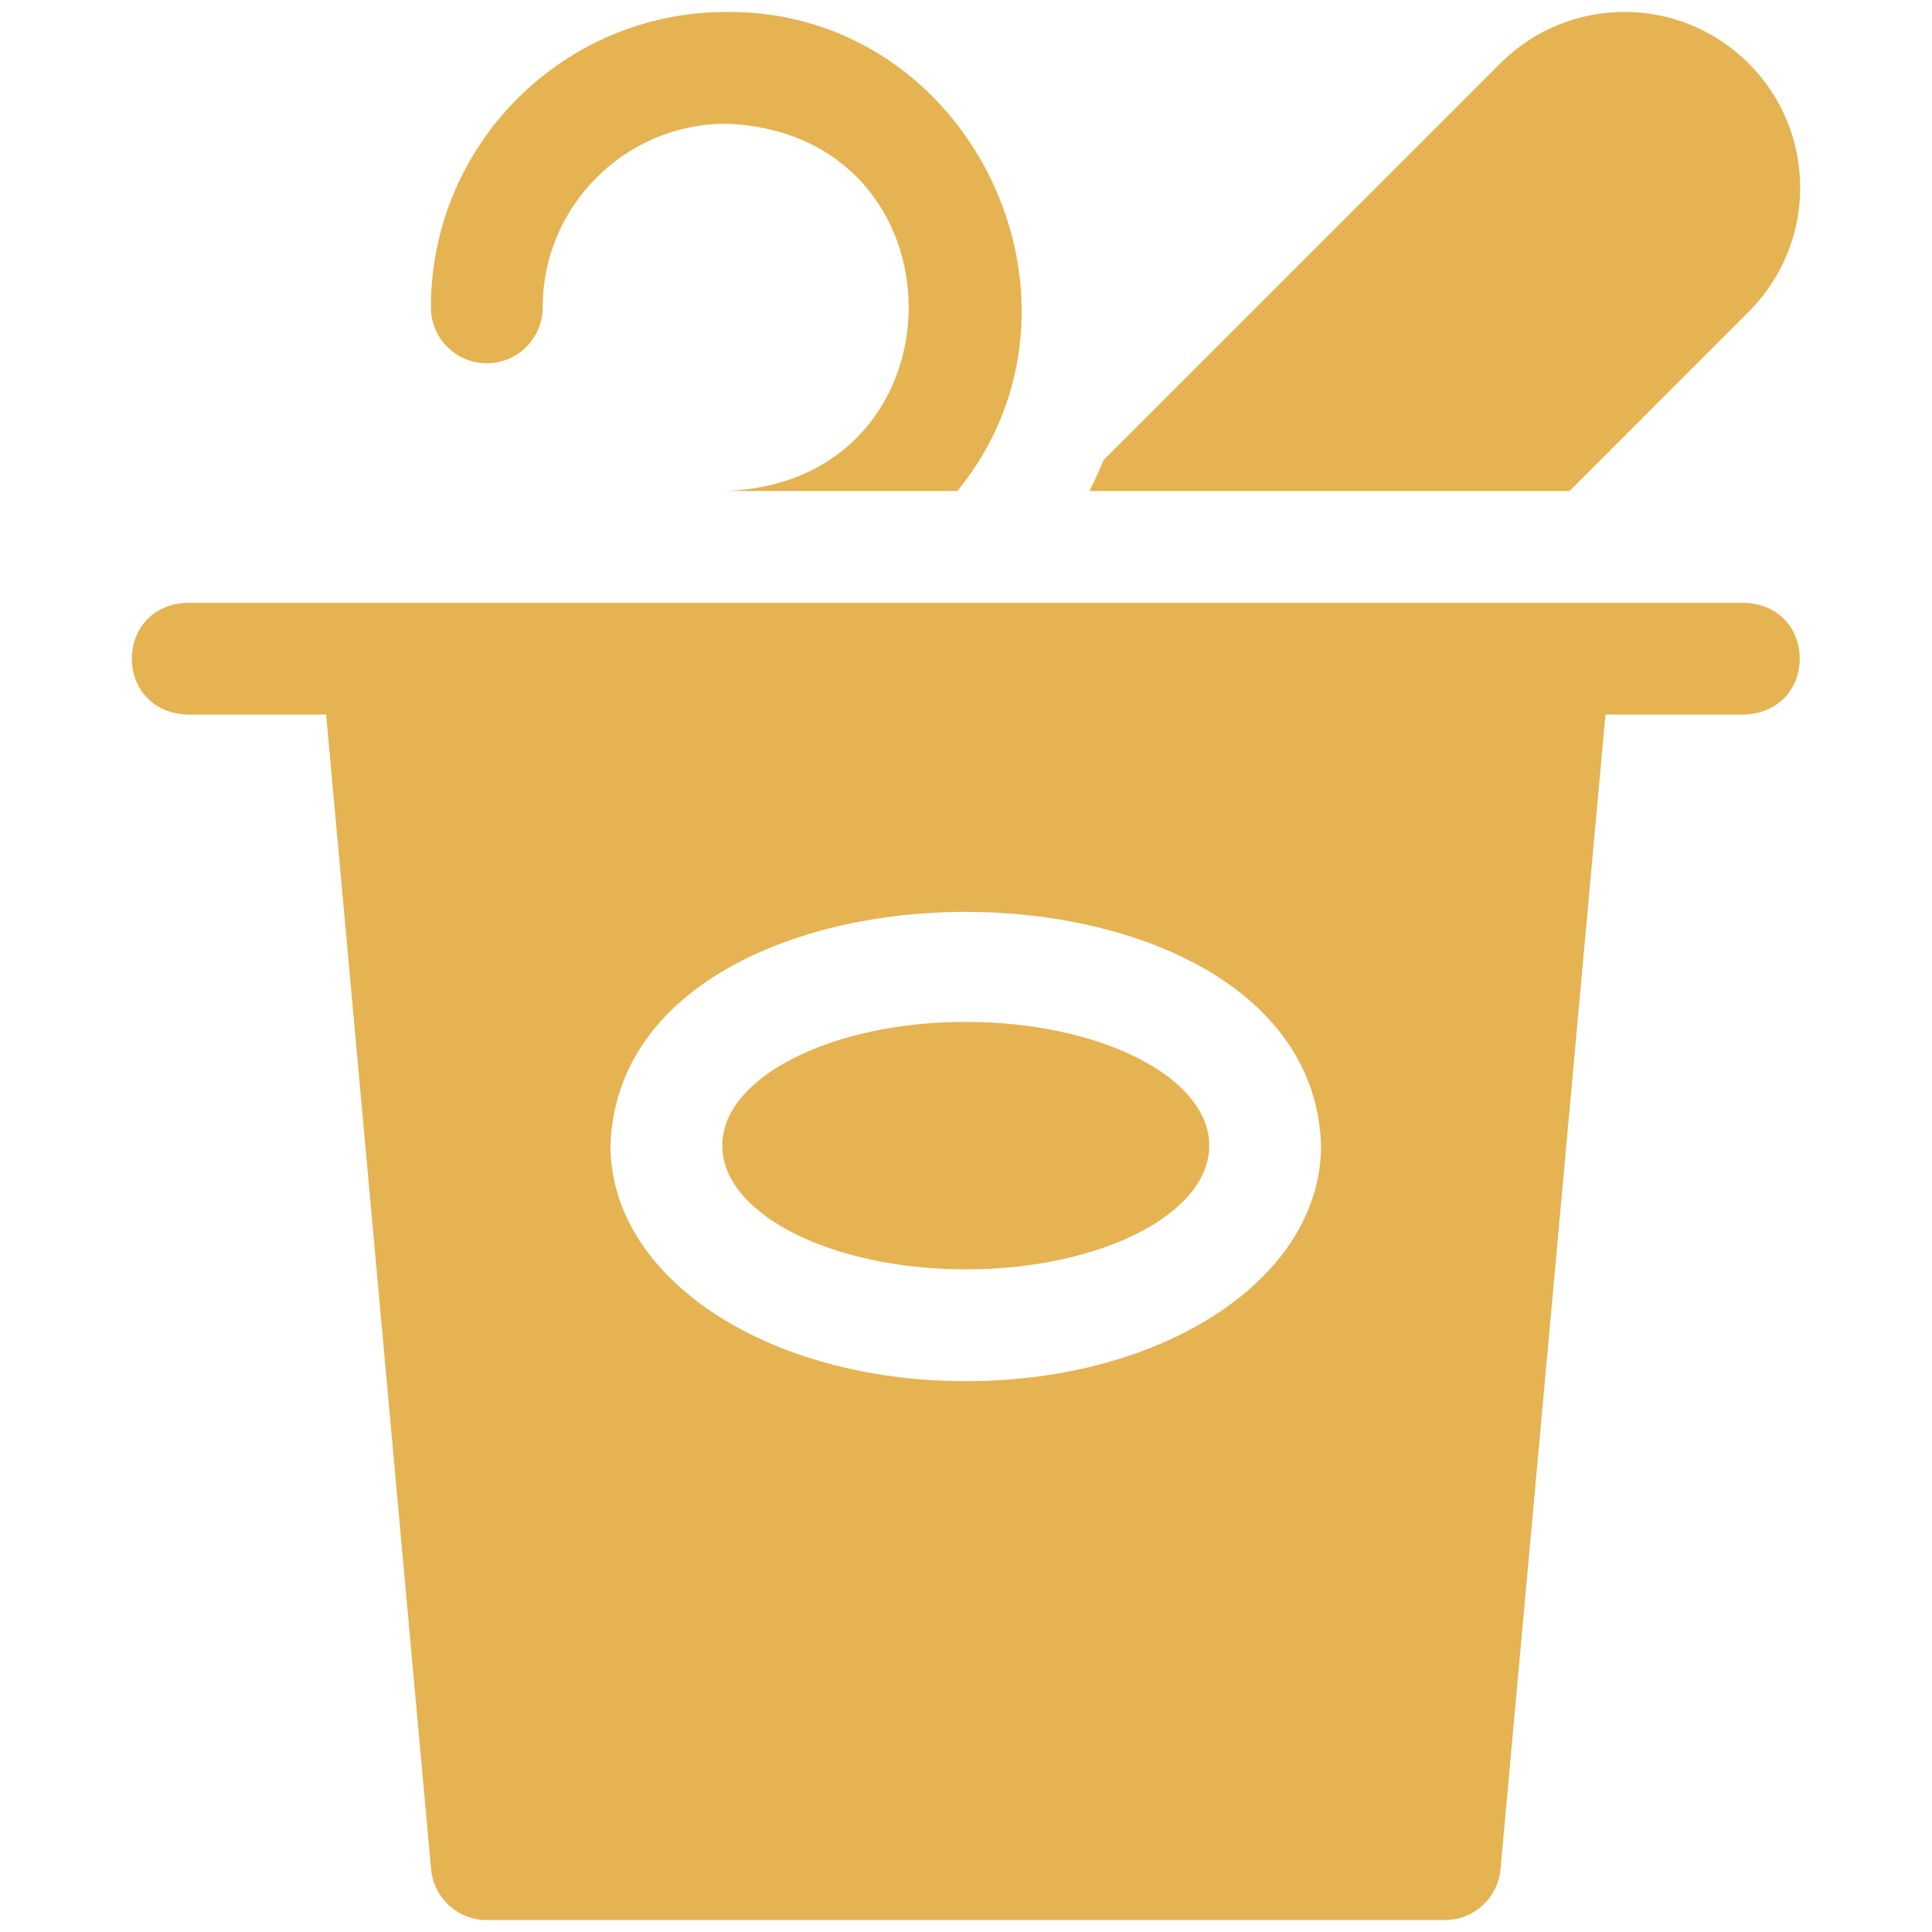 <svg width="81" height="81" viewBox="0 0 81 81" fill="none" xmlns="http://www.w3.org/2000/svg">
<g clip-path="url(#clip0_1745_13550)">
<path d="M20.408 15.23C21.703 15.23 22.752 14.18 22.752 12.886C22.752 8.641 26.206 5.188 30.45 5.188C40.648 5.574 40.646 20.198 30.45 20.584H40.142C46.582 12.69 40.726 0.409 30.45 0.501C23.621 0.5 18.065 6.056 18.065 12.886C18.065 14.18 19.114 15.23 20.408 15.23Z" fill="#E5B351"/>
<path d="M40.491 53.219C46.129 53.219 50.699 50.896 50.699 48.031C50.699 45.166 46.129 42.844 40.491 42.844C34.853 42.844 30.282 45.166 30.282 48.031C30.282 50.896 34.853 53.219 40.491 53.219Z" fill="#E5B351"/>
<path d="M73.127 25.271H7.856C4.75 25.386 4.752 29.844 7.856 29.959H13.673L18.074 78.368C18.184 79.576 19.196 80.5 20.408 80.5H60.575C61.787 80.5 62.799 79.576 62.909 78.368L67.31 29.959H73.127C76.233 29.843 76.231 25.385 73.127 25.271ZM40.491 57.906C32.138 57.906 25.595 53.569 25.595 48.031C26.001 34.962 54.984 34.967 55.386 48.032C55.386 53.569 48.843 57.906 40.491 57.906ZM73.312 13.074C76.195 10.194 76.19 5.535 73.314 2.66C70.433 -0.222 65.774 -0.217 62.899 2.66L46.264 19.293C46.087 19.731 45.891 20.162 45.678 20.584H65.804L73.312 13.074Z" fill="#E5B351"/>
</g>
<defs>
<clipPath id="clip0_1745_13550">
<rect width="80" height="80" fill="white" transform="translate(0.5 0.5)"/>
</clipPath>
</defs>
</svg>
